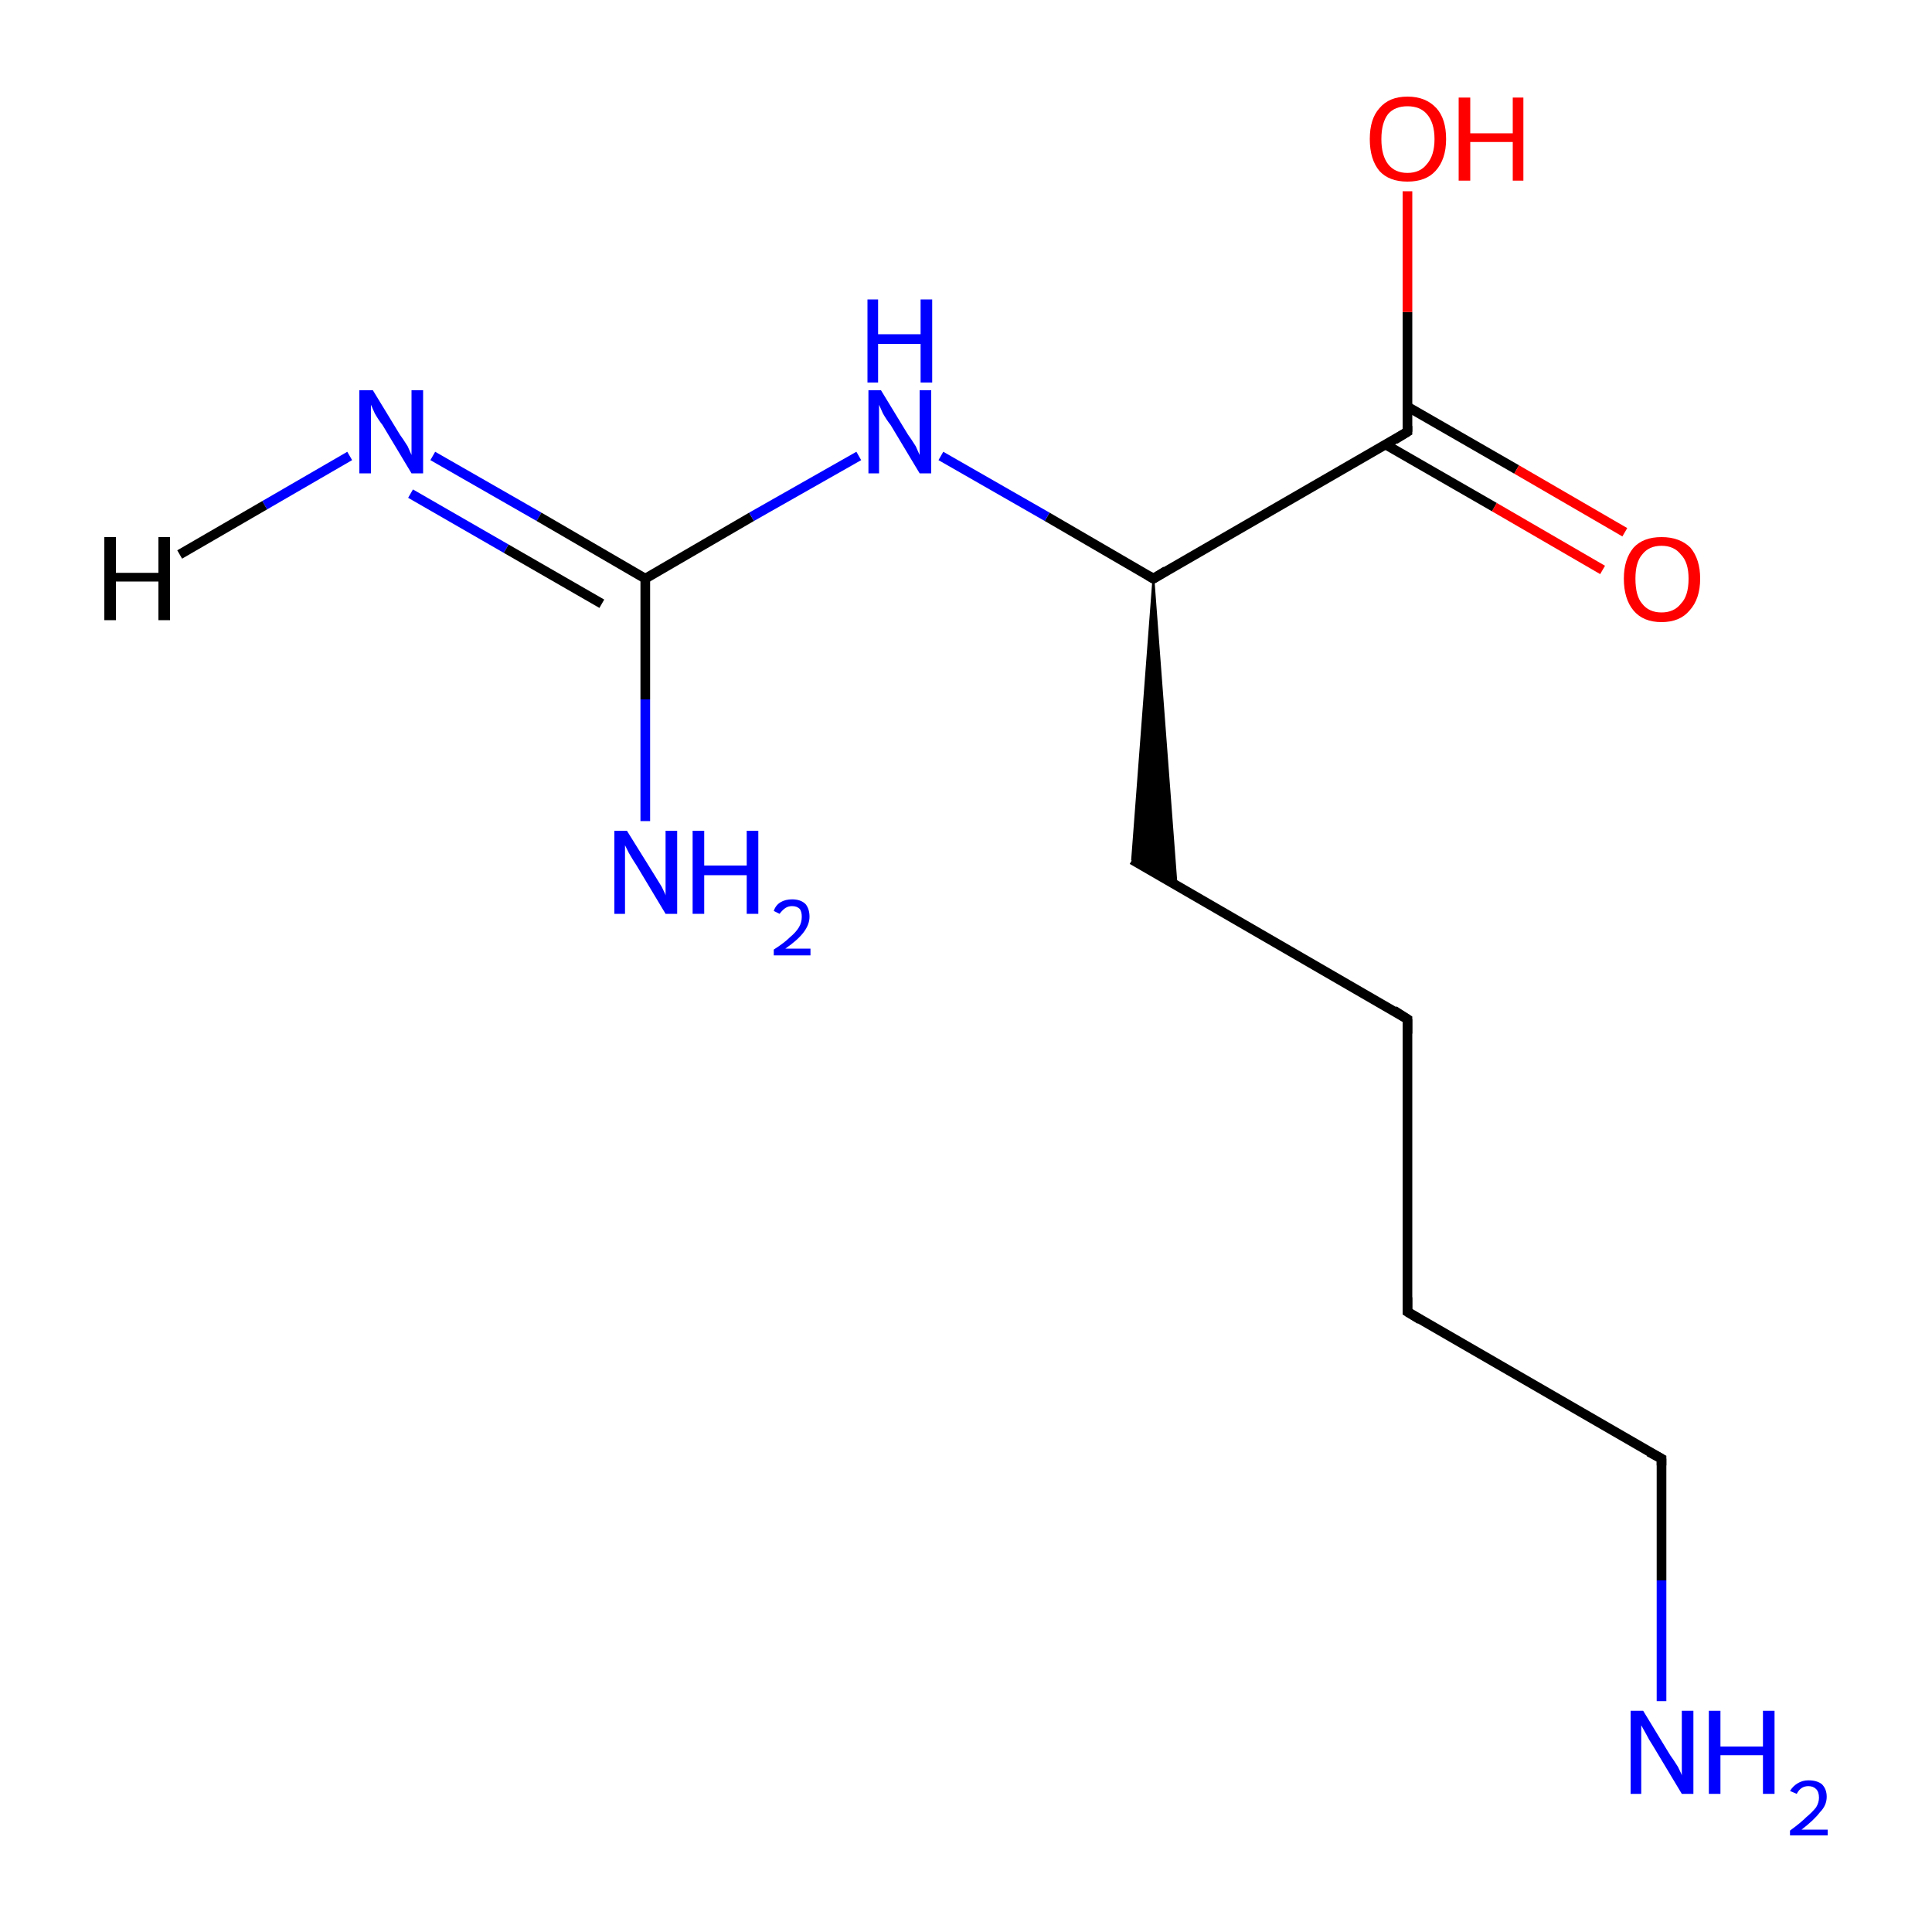 <?xml version='1.0' encoding='iso-8859-1'?>
<svg version='1.1' baseProfile='full'
              xmlns='http://www.w3.org/2000/svg'
                      xmlns:rdkit='http://www.rdkit.org/xml'
                      xmlns:xlink='http://www.w3.org/1999/xlink'
                  xml:space='preserve'
width='200px' height='200px' viewBox='0 0 200 200'>
<!-- END OF HEADER -->
<rect style='opacity:1.0;fill:#FFFFFF;stroke:none' width='200.0' height='200.0' x='0.0' y='0.0'> </rect>
<path class='bond-0 atom-0 atom-8' d='M 44.8,47.2 L 55.8,53.5' style='fill:none;fill-rule:evenodd;stroke:#0000FF;stroke-width:1.0px;stroke-linecap:butt;stroke-linejoin:miter;stroke-opacity:1' />
<path class='bond-0 atom-0 atom-8' d='M 55.8,53.5 L 66.8,59.9' style='fill:none;fill-rule:evenodd;stroke:#000000;stroke-width:1.0px;stroke-linecap:butt;stroke-linejoin:miter;stroke-opacity:1' />
<path class='bond-0 atom-0 atom-8' d='M 42.5,51.1 L 52.4,56.8' style='fill:none;fill-rule:evenodd;stroke:#0000FF;stroke-width:1.0px;stroke-linecap:butt;stroke-linejoin:miter;stroke-opacity:1' />
<path class='bond-0 atom-0 atom-8' d='M 52.4,56.8 L 62.3,62.5' style='fill:none;fill-rule:evenodd;stroke:#000000;stroke-width:1.0px;stroke-linecap:butt;stroke-linejoin:miter;stroke-opacity:1' />
<path class='bond-1 atom-1 atom-8' d='M 66.8,85.0 L 66.8,72.4' style='fill:none;fill-rule:evenodd;stroke:#0000FF;stroke-width:1.0px;stroke-linecap:butt;stroke-linejoin:miter;stroke-opacity:1' />
<path class='bond-1 atom-1 atom-8' d='M 66.8,72.4 L 66.8,59.9' style='fill:none;fill-rule:evenodd;stroke:#000000;stroke-width:1.0px;stroke-linecap:butt;stroke-linejoin:miter;stroke-opacity:1' />
<path class='bond-2 atom-2 atom-7' d='M 119.4,59.9 L 121.8,91.7 L 117.2,89.0 Z' style='fill:#000000;fill-rule:evenodd;fill-opacity:1;stroke:#000000;stroke-width:0.2px;stroke-linecap:butt;stroke-linejoin:miter;stroke-opacity:1;' />
<path class='bond-3 atom-2 atom-9' d='M 119.4,59.9 L 108.4,53.5' style='fill:none;fill-rule:evenodd;stroke:#000000;stroke-width:1.0px;stroke-linecap:butt;stroke-linejoin:miter;stroke-opacity:1' />
<path class='bond-3 atom-2 atom-9' d='M 108.4,53.5 L 97.4,47.2' style='fill:none;fill-rule:evenodd;stroke:#0000FF;stroke-width:1.0px;stroke-linecap:butt;stroke-linejoin:miter;stroke-opacity:1' />
<path class='bond-4 atom-2 atom-10' d='M 119.4,59.9 L 145.7,44.7' style='fill:none;fill-rule:evenodd;stroke:#000000;stroke-width:1.0px;stroke-linecap:butt;stroke-linejoin:miter;stroke-opacity:1' />
<path class='bond-5 atom-3 atom-4' d='M 145.7,135.8 L 172.0,151.0' style='fill:none;fill-rule:evenodd;stroke:#000000;stroke-width:1.0px;stroke-linecap:butt;stroke-linejoin:miter;stroke-opacity:1' />
<path class='bond-6 atom-3 atom-6' d='M 145.7,135.8 L 145.7,105.5' style='fill:none;fill-rule:evenodd;stroke:#000000;stroke-width:1.0px;stroke-linecap:butt;stroke-linejoin:miter;stroke-opacity:1' />
<path class='bond-7 atom-4 atom-5' d='M 172.0,151.0 L 172.0,163.6' style='fill:none;fill-rule:evenodd;stroke:#000000;stroke-width:1.0px;stroke-linecap:butt;stroke-linejoin:miter;stroke-opacity:1' />
<path class='bond-7 atom-4 atom-5' d='M 172.0,163.6 L 172.0,176.1' style='fill:none;fill-rule:evenodd;stroke:#0000FF;stroke-width:1.0px;stroke-linecap:butt;stroke-linejoin:miter;stroke-opacity:1' />
<path class='bond-8 atom-6 atom-7' d='M 145.7,105.5 L 117.2,89.0' style='fill:none;fill-rule:evenodd;stroke:#000000;stroke-width:1.0px;stroke-linecap:butt;stroke-linejoin:miter;stroke-opacity:1' />
<path class='bond-9 atom-8 atom-9' d='M 66.8,59.9 L 77.8,53.5' style='fill:none;fill-rule:evenodd;stroke:#000000;stroke-width:1.0px;stroke-linecap:butt;stroke-linejoin:miter;stroke-opacity:1' />
<path class='bond-9 atom-8 atom-9' d='M 77.8,53.5 L 88.9,47.2' style='fill:none;fill-rule:evenodd;stroke:#0000FF;stroke-width:1.0px;stroke-linecap:butt;stroke-linejoin:miter;stroke-opacity:1' />
<path class='bond-10 atom-10 atom-11' d='M 143.4,46.0 L 154.7,52.5' style='fill:none;fill-rule:evenodd;stroke:#000000;stroke-width:1.0px;stroke-linecap:butt;stroke-linejoin:miter;stroke-opacity:1' />
<path class='bond-10 atom-10 atom-11' d='M 154.7,52.5 L 165.9,59.0' style='fill:none;fill-rule:evenodd;stroke:#FF0000;stroke-width:1.0px;stroke-linecap:butt;stroke-linejoin:miter;stroke-opacity:1' />
<path class='bond-10 atom-10 atom-11' d='M 145.7,42.1 L 157.0,48.6' style='fill:none;fill-rule:evenodd;stroke:#000000;stroke-width:1.0px;stroke-linecap:butt;stroke-linejoin:miter;stroke-opacity:1' />
<path class='bond-10 atom-10 atom-11' d='M 157.0,48.6 L 168.2,55.1' style='fill:none;fill-rule:evenodd;stroke:#FF0000;stroke-width:1.0px;stroke-linecap:butt;stroke-linejoin:miter;stroke-opacity:1' />
<path class='bond-11 atom-0 atom-12' d='M 36.2,47.2 L 27.4,52.3' style='fill:none;fill-rule:evenodd;stroke:#0000FF;stroke-width:1.0px;stroke-linecap:butt;stroke-linejoin:miter;stroke-opacity:1' />
<path class='bond-11 atom-0 atom-12' d='M 27.4,52.3 L 18.6,57.4' style='fill:none;fill-rule:evenodd;stroke:#000000;stroke-width:1.0px;stroke-linecap:butt;stroke-linejoin:miter;stroke-opacity:1' />
<path class='bond-12 atom-10 atom-13' d='M 145.7,44.7 L 145.7,32.3' style='fill:none;fill-rule:evenodd;stroke:#000000;stroke-width:1.0px;stroke-linecap:butt;stroke-linejoin:miter;stroke-opacity:1' />
<path class='bond-12 atom-10 atom-13' d='M 145.7,32.3 L 145.7,19.8' style='fill:none;fill-rule:evenodd;stroke:#FF0000;stroke-width:1.0px;stroke-linecap:butt;stroke-linejoin:miter;stroke-opacity:1' />
<path d='M 118.9,59.6 L 119.4,59.9 L 120.7,59.1' style='fill:none;stroke:#000000;stroke-width:1.0px;stroke-linecap:butt;stroke-linejoin:miter;stroke-opacity:1;' />
<path d='M 147.0,136.6 L 145.7,135.8 L 145.7,134.3' style='fill:none;stroke:#000000;stroke-width:1.0px;stroke-linecap:butt;stroke-linejoin:miter;stroke-opacity:1;' />
<path d='M 170.7,150.3 L 172.0,151.0 L 172.0,151.7' style='fill:none;stroke:#000000;stroke-width:1.0px;stroke-linecap:butt;stroke-linejoin:miter;stroke-opacity:1;' />
<path d='M 145.7,107.0 L 145.7,105.5 L 144.3,104.6' style='fill:none;stroke:#000000;stroke-width:1.0px;stroke-linecap:butt;stroke-linejoin:miter;stroke-opacity:1;' />
<path d='M 144.4,45.5 L 145.7,44.7 L 145.7,44.1' style='fill:none;stroke:#000000;stroke-width:1.0px;stroke-linecap:butt;stroke-linejoin:miter;stroke-opacity:1;' />
<path class='atom-0' d='M 38.6 40.4
L 41.4 45.0
Q 41.7 45.4, 42.2 46.2
Q 42.6 47.1, 42.6 47.1
L 42.6 40.4
L 43.8 40.4
L 43.8 49.0
L 42.6 49.0
L 39.6 44.0
Q 39.2 43.5, 38.8 42.8
Q 38.5 42.1, 38.4 41.9
L 38.4 49.0
L 37.2 49.0
L 37.2 40.4
L 38.6 40.4
' fill='#0000FF'/>
<path class='atom-1' d='M 64.9 86.0
L 67.7 90.5
Q 68.0 91.0, 68.5 91.8
Q 68.9 92.6, 68.9 92.7
L 68.9 86.0
L 70.1 86.0
L 70.1 94.6
L 68.9 94.6
L 65.9 89.6
Q 65.5 89.0, 65.1 88.3
Q 64.8 87.7, 64.7 87.5
L 64.7 94.6
L 63.6 94.6
L 63.6 86.0
L 64.9 86.0
' fill='#0000FF'/>
<path class='atom-1' d='M 71.7 86.0
L 72.9 86.0
L 72.9 89.6
L 77.3 89.6
L 77.3 86.0
L 78.5 86.0
L 78.5 94.6
L 77.3 94.6
L 77.3 90.6
L 72.9 90.6
L 72.9 94.6
L 71.7 94.6
L 71.7 86.0
' fill='#0000FF'/>
<path class='atom-1' d='M 80.1 94.3
Q 80.3 93.7, 80.8 93.4
Q 81.3 93.1, 82.0 93.1
Q 82.9 93.1, 83.4 93.6
Q 83.8 94.1, 83.8 94.9
Q 83.8 95.7, 83.2 96.5
Q 82.6 97.3, 81.3 98.2
L 83.9 98.2
L 83.9 98.9
L 80.1 98.9
L 80.1 98.3
Q 81.2 97.6, 81.8 97.0
Q 82.4 96.5, 82.7 96.0
Q 83.0 95.5, 83.0 94.9
Q 83.0 94.4, 82.8 94.1
Q 82.5 93.8, 82.0 93.8
Q 81.6 93.8, 81.3 94.0
Q 81.0 94.2, 80.7 94.6
L 80.1 94.3
' fill='#0000FF'/>
<path class='atom-5' d='M 170.1 177.1
L 172.9 181.7
Q 173.2 182.1, 173.7 182.9
Q 174.1 183.7, 174.1 183.8
L 174.1 177.1
L 175.3 177.1
L 175.3 185.7
L 174.1 185.7
L 171.1 180.7
Q 170.7 180.1, 170.4 179.5
Q 170.0 178.8, 169.9 178.6
L 169.9 185.7
L 168.8 185.7
L 168.8 177.1
L 170.1 177.1
' fill='#0000FF'/>
<path class='atom-5' d='M 176.9 177.1
L 178.1 177.1
L 178.1 180.8
L 182.5 180.8
L 182.5 177.1
L 183.7 177.1
L 183.7 185.7
L 182.5 185.7
L 182.5 181.7
L 178.1 181.7
L 178.1 185.7
L 176.9 185.7
L 176.9 177.1
' fill='#0000FF'/>
<path class='atom-5' d='M 185.3 185.4
Q 185.6 184.9, 186.1 184.6
Q 186.6 184.3, 187.2 184.3
Q 188.1 184.3, 188.6 184.7
Q 189.1 185.2, 189.1 186.0
Q 189.1 186.9, 188.4 187.6
Q 187.8 188.4, 186.5 189.4
L 189.2 189.4
L 189.2 190.0
L 185.3 190.0
L 185.3 189.5
Q 186.4 188.7, 187.0 188.1
Q 187.6 187.6, 188.0 187.1
Q 188.3 186.6, 188.3 186.1
Q 188.3 185.5, 188.0 185.2
Q 187.7 184.9, 187.2 184.9
Q 186.8 184.9, 186.5 185.1
Q 186.2 185.3, 186.0 185.7
L 185.3 185.4
' fill='#0000FF'/>
<path class='atom-9' d='M 91.2 40.4
L 94.0 45.0
Q 94.3 45.4, 94.8 46.2
Q 95.2 47.1, 95.2 47.1
L 95.2 40.4
L 96.4 40.4
L 96.4 49.0
L 95.2 49.0
L 92.2 44.0
Q 91.8 43.5, 91.4 42.8
Q 91.1 42.1, 91.0 41.9
L 91.0 49.0
L 89.9 49.0
L 89.9 40.4
L 91.2 40.4
' fill='#0000FF'/>
<path class='atom-9' d='M 89.8 31.0
L 90.9 31.0
L 90.9 34.6
L 95.3 34.6
L 95.3 31.0
L 96.5 31.0
L 96.5 39.6
L 95.3 39.6
L 95.3 35.6
L 90.9 35.6
L 90.9 39.6
L 89.8 39.6
L 89.8 31.0
' fill='#0000FF'/>
<path class='atom-11' d='M 168.1 59.9
Q 168.1 57.9, 169.1 56.7
Q 170.1 55.6, 172.0 55.6
Q 173.9 55.6, 175.0 56.7
Q 176.0 57.9, 176.0 59.9
Q 176.0 62.0, 174.9 63.2
Q 173.9 64.4, 172.0 64.4
Q 170.1 64.4, 169.1 63.2
Q 168.1 62.0, 168.1 59.9
M 172.0 63.4
Q 173.3 63.4, 174.0 62.5
Q 174.8 61.7, 174.8 59.9
Q 174.8 58.2, 174.0 57.4
Q 173.3 56.5, 172.0 56.5
Q 170.7 56.5, 170.0 57.4
Q 169.3 58.2, 169.3 59.9
Q 169.3 61.7, 170.0 62.5
Q 170.7 63.4, 172.0 63.4
' fill='#FF0000'/>
<path class='atom-12' d='M 10.8 55.6
L 12.0 55.6
L 12.0 59.3
L 16.4 59.3
L 16.4 55.6
L 17.6 55.6
L 17.6 64.2
L 16.4 64.2
L 16.4 60.2
L 12.0 60.2
L 12.0 64.2
L 10.8 64.2
L 10.8 55.6
' fill='#000000'/>
<path class='atom-13' d='M 141.8 14.4
Q 141.8 12.3, 142.8 11.2
Q 143.8 10.0, 145.7 10.0
Q 147.6 10.0, 148.7 11.2
Q 149.7 12.3, 149.7 14.4
Q 149.7 16.5, 148.6 17.7
Q 147.6 18.8, 145.7 18.8
Q 143.8 18.8, 142.8 17.7
Q 141.8 16.5, 141.8 14.4
M 145.7 17.9
Q 147.0 17.9, 147.7 17.0
Q 148.5 16.1, 148.5 14.4
Q 148.5 12.7, 147.7 11.8
Q 147.0 11.0, 145.7 11.0
Q 144.4 11.0, 143.7 11.8
Q 143.0 12.7, 143.0 14.4
Q 143.0 16.1, 143.7 17.0
Q 144.4 17.9, 145.7 17.9
' fill='#FF0000'/>
<path class='atom-13' d='M 151.0 10.1
L 152.2 10.1
L 152.2 13.8
L 156.6 13.8
L 156.6 10.1
L 157.7 10.1
L 157.7 18.7
L 156.6 18.7
L 156.6 14.7
L 152.2 14.7
L 152.2 18.7
L 151.0 18.7
L 151.0 10.1
' fill='#FF0000'/>
</svg>
